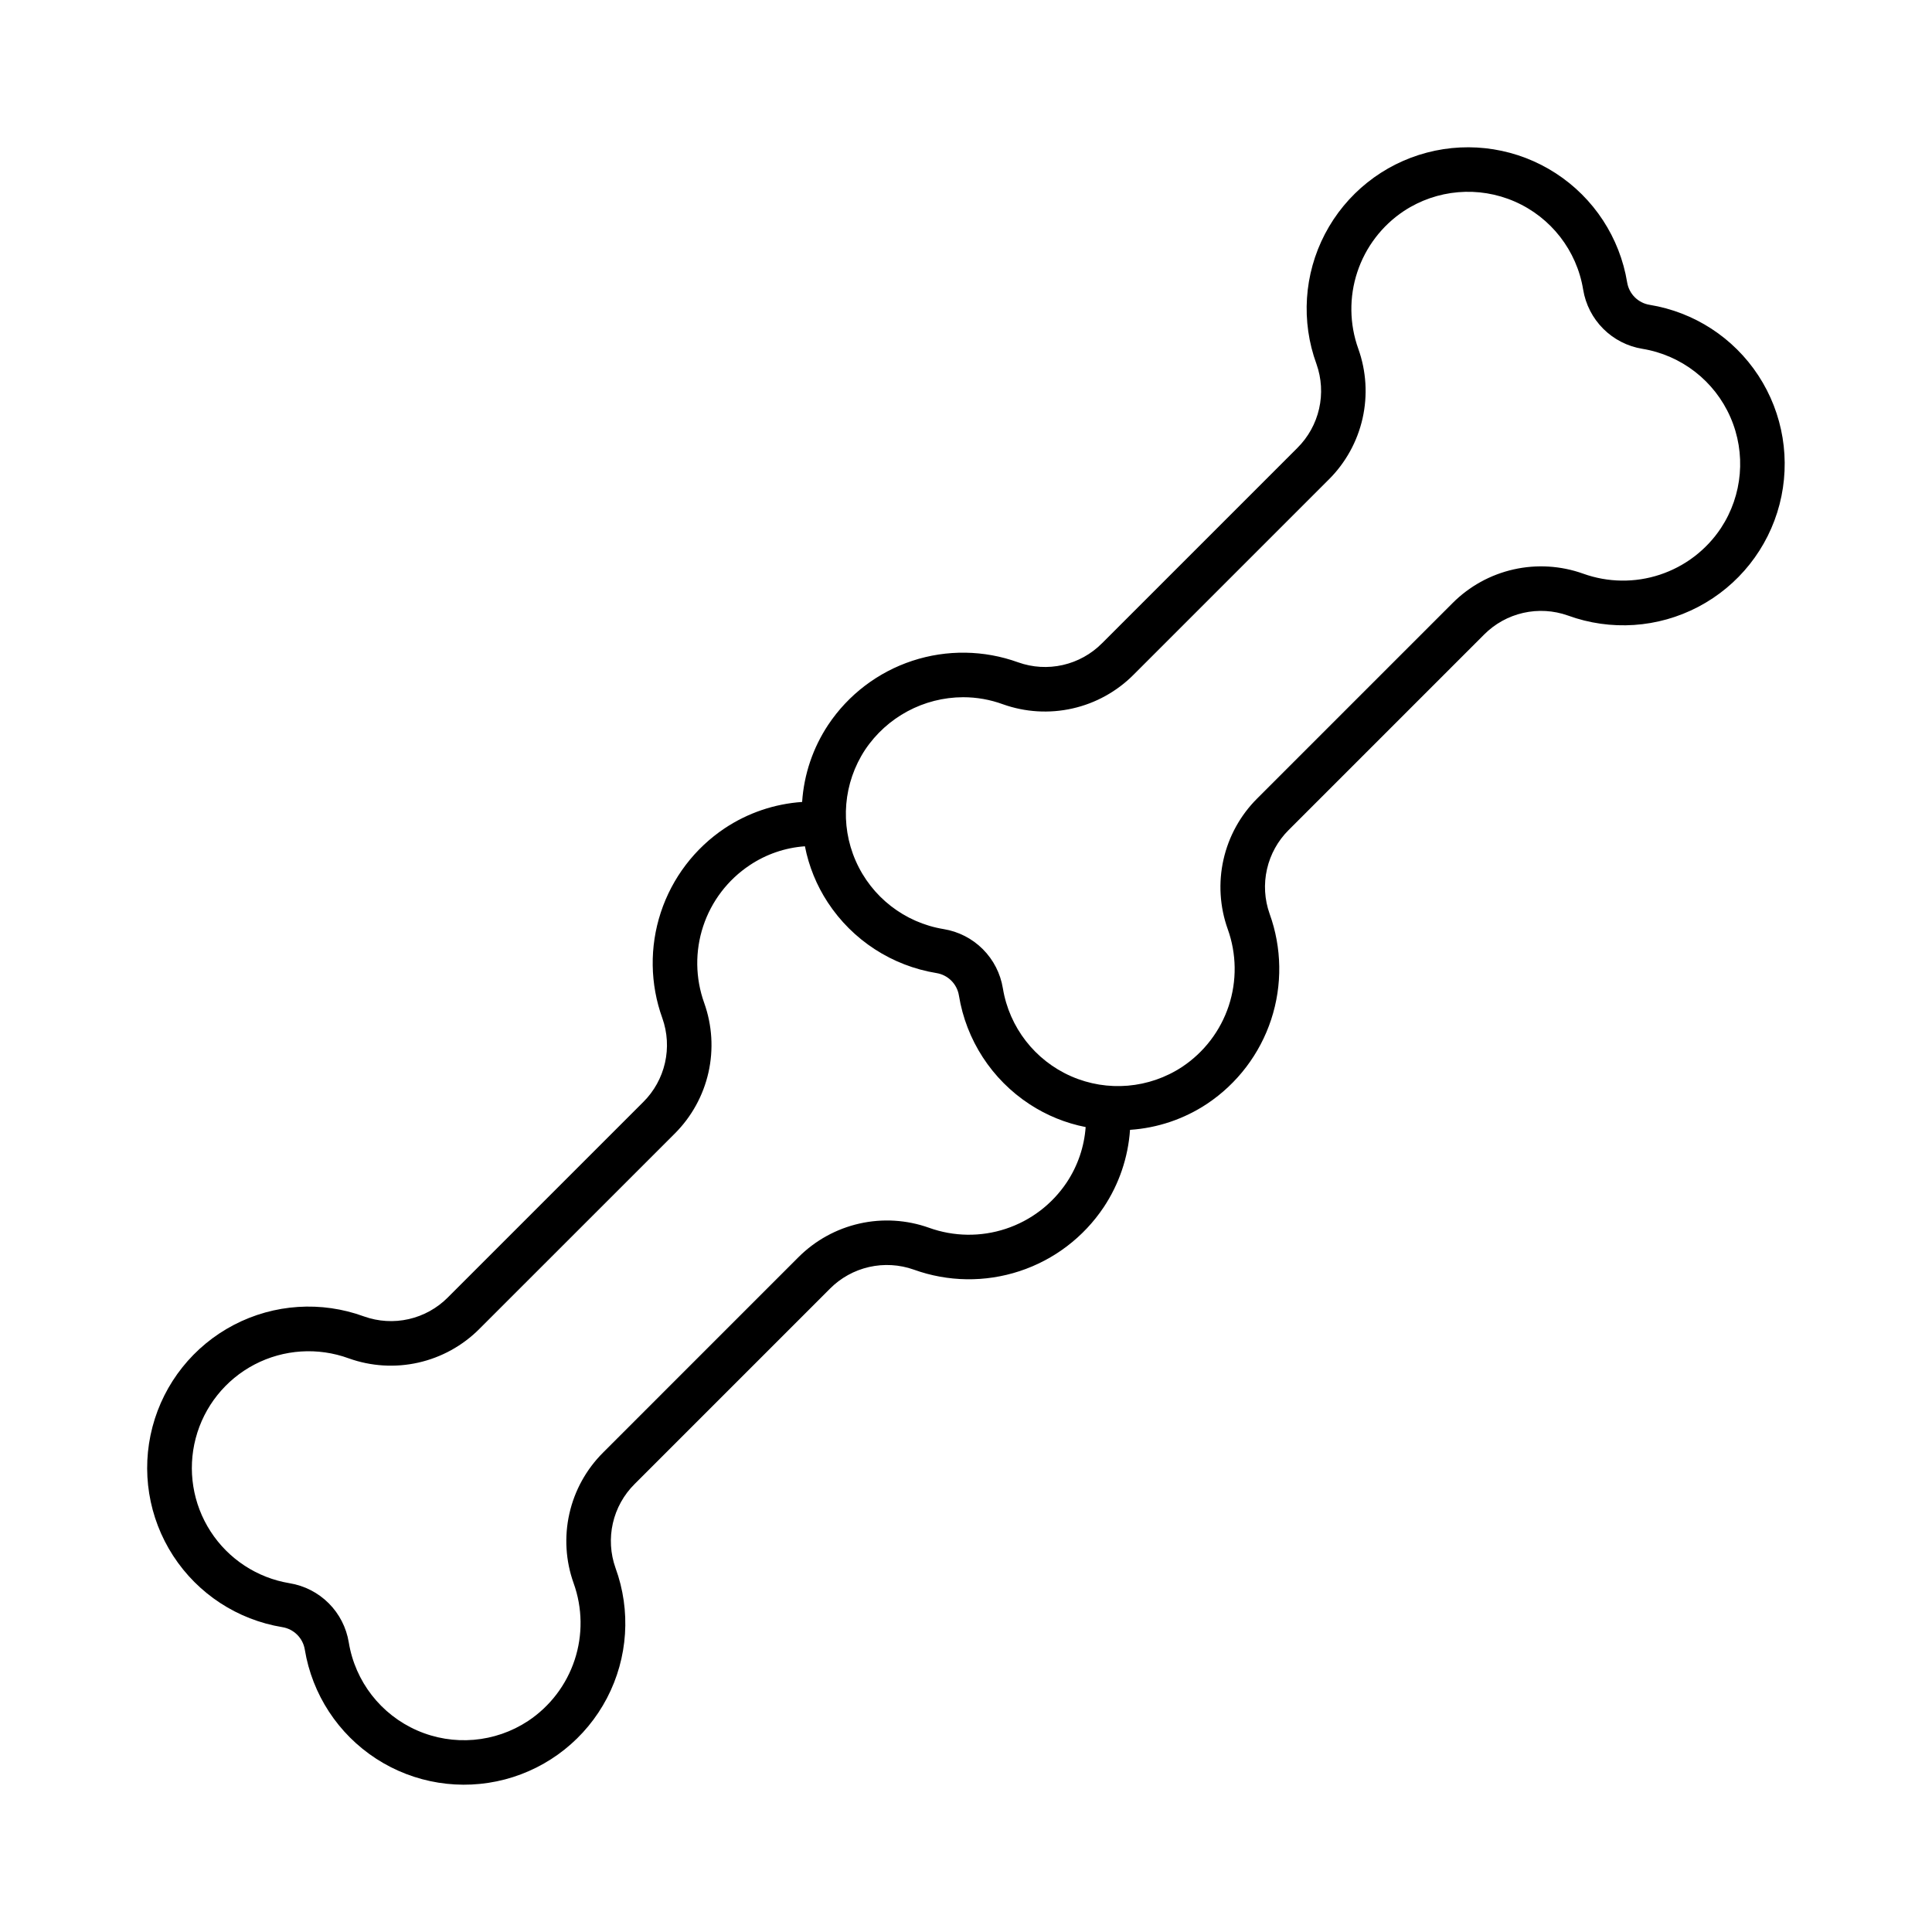 <?xml version="1.0" encoding="UTF-8"?>
<!-- Uploaded to: ICON Repo, www.iconrepo.com, Generator: ICON Repo Mixer Tools -->
<svg fill="#000000" width="800px" height="800px" version="1.1" viewBox="144 144 512 512" xmlns="http://www.w3.org/2000/svg">
 <path d="m609.97 243.5c-6.555-10.004-17.008-16.797-28.812-18.719-3.055-0.496-5.445-2.891-5.945-5.945-1.957-11.875-8.828-22.375-18.926-28.922-10.098-6.547-22.488-8.539-34.125-5.477-11.641 3.059-21.453 10.883-27.027 21.551-5.574 10.664-6.391 23.188-2.254 34.488 1.348 3.801 1.59 7.91 0.695 11.844-0.895 3.934-2.891 7.531-5.75 10.375l-51.781 51.781h-0.004c-2.84 2.863-6.441 4.859-10.375 5.754-3.934 0.895-8.039 0.652-11.84-0.703-9.035-3.269-18.902-3.414-28.027-0.414s-16.98 8.973-22.312 16.965c-4.047 6.098-6.43 13.145-6.914 20.449-7.316 0.5-14.379 2.898-20.488 6.957-7.992 5.332-13.965 13.191-16.965 22.316-3 9.129-2.856 18.996 0.41 28.031 1.348 3.801 1.59 7.906 0.695 11.84-0.895 3.934-2.891 7.531-5.75 10.375l-51.781 51.777c-2.84 2.867-6.441 4.863-10.375 5.758-3.934 0.895-8.043 0.648-11.844-0.707-11.305-4.144-23.836-3.332-34.508 2.242-10.676 5.574-18.504 15.391-21.562 27.035-3.062 11.645-1.07 24.043 5.484 34.145s17.062 16.969 28.945 18.918c3.051 0.5 5.445 2.891 5.941 5.941 1.957 11.879 8.828 22.379 18.926 28.93 10.098 6.547 22.488 8.535 34.133 5.477 11.641-3.059 21.449-10.883 27.023-21.551s6.394-23.191 2.258-34.492c-1.352-3.805-1.594-7.91-0.699-11.844 0.895-3.934 2.891-7.531 5.754-10.375l51.781-51.781-0.004-0.004c2.844-2.859 6.441-4.852 10.375-5.746 3.934-0.895 8.043-0.652 11.844 0.695 9.035 3.266 18.902 3.41 28.027 0.406 9.125-3 16.984-8.973 22.316-16.965 4.059-6.106 6.457-13.168 6.961-20.484 7.297-0.484 14.344-2.867 20.438-6.914 7.988-5.332 13.961-13.188 16.965-22.312 3-9.121 2.856-18.988-0.41-28.023-1.352-3.801-1.594-7.91-0.695-11.844 0.895-3.934 2.887-7.531 5.75-10.375l51.781-51.781c2.844-2.859 6.441-4.856 10.375-5.75 3.934-0.891 8.039-0.652 11.84 0.699 11.332 4.137 23.879 3.301 34.559-2.309 10.68-5.606 18.496-15.461 21.523-27.137s0.984-24.086-5.625-34.176zm-219.77 225.87c-5.914-2.109-12.309-2.5-18.434-1.117-6.129 1.383-11.734 4.477-16.172 8.918l-51.781 51.785c-4.445 4.434-7.543 10.043-8.922 16.172-1.383 6.129-0.992 12.523 1.125 18.438 2.359 6.559 2.453 13.719 0.27 20.336-2.188 6.617-6.531 12.312-12.336 16.172-8.746 5.766-19.82 6.711-29.418 2.504-9.598-4.203-16.414-12.98-18.105-23.324-0.641-3.93-2.5-7.559-5.316-10.375-2.816-2.812-6.449-4.672-10.379-5.312-8.594-1.422-16.188-6.398-20.922-13.711s-6.168-16.277-3.949-24.703c2.215-8.422 7.883-15.52 15.602-19.551 7.723-4.027 16.785-4.617 24.965-1.621 5.914 2.117 12.309 2.508 18.438 1.125 6.129-1.383 11.738-4.481 16.172-8.93l51.785-51.773c4.445-4.438 7.539-10.047 8.922-16.176 1.379-6.129 0.988-12.52-1.125-18.434-2.359-6.559-2.457-13.719-0.27-20.336 2.188-6.621 6.531-12.312 12.336-16.172 4.356-2.914 9.398-4.641 14.625-5.012 1.035 5.305 3.09 10.355 6.055 14.875 6.555 10.004 17.008 16.801 28.816 18.727 3.051 0.496 5.445 2.891 5.941 5.941 1.918 11.805 8.715 22.262 18.723 28.812 4.516 2.961 9.566 5.019 14.863 6.055-0.375 5.227-2.098 10.266-4.992 14.633-3.863 5.805-9.559 10.145-16.176 12.328-6.621 2.188-13.781 2.09-20.34-0.273zm209.86-185.41c-3.859 5.805-9.555 10.148-16.172 12.336-6.621 2.188-13.781 2.09-20.34-0.273-5.914-2.113-12.309-2.504-18.438-1.121-6.125 1.379-11.734 4.477-16.168 8.926l-51.781 51.781c-4.449 4.438-7.543 10.047-8.922 16.172-1.383 6.129-0.992 12.523 1.121 18.438 2.359 6.559 2.453 13.715 0.27 20.332-2.188 6.617-6.531 12.309-12.332 16.168-8.75 5.769-19.82 6.715-29.418 2.512-9.598-4.203-16.414-12.98-18.109-23.32-0.641-3.93-2.5-7.559-5.316-10.375s-6.445-4.676-10.375-5.316c-10.34-1.695-19.117-8.512-23.32-18.109-4.203-9.602-3.262-20.672 2.504-29.422 5.805-8.672 15.539-13.887 25.969-13.922 3.598 0 7.168 0.633 10.543 1.867 5.918 2.113 12.309 2.5 18.438 1.117 6.125-1.379 11.734-4.473 16.168-8.922l51.781-51.781h0.004c4.449-4.434 7.543-10.043 8.926-16.172 1.379-6.129 0.988-12.523-1.129-18.438-2.359-6.559-2.453-13.719-0.266-20.336 2.188-6.617 6.527-12.312 12.332-16.172 8.75-5.769 19.82-6.711 29.418-2.508 9.598 4.207 16.414 12.984 18.102 23.324 0.645 3.934 2.504 7.562 5.32 10.375 2.816 2.816 6.445 4.676 10.375 5.316 10.34 1.695 19.117 8.508 23.32 18.105 4.207 9.598 3.262 20.672-2.508 29.418z"/>
</svg>